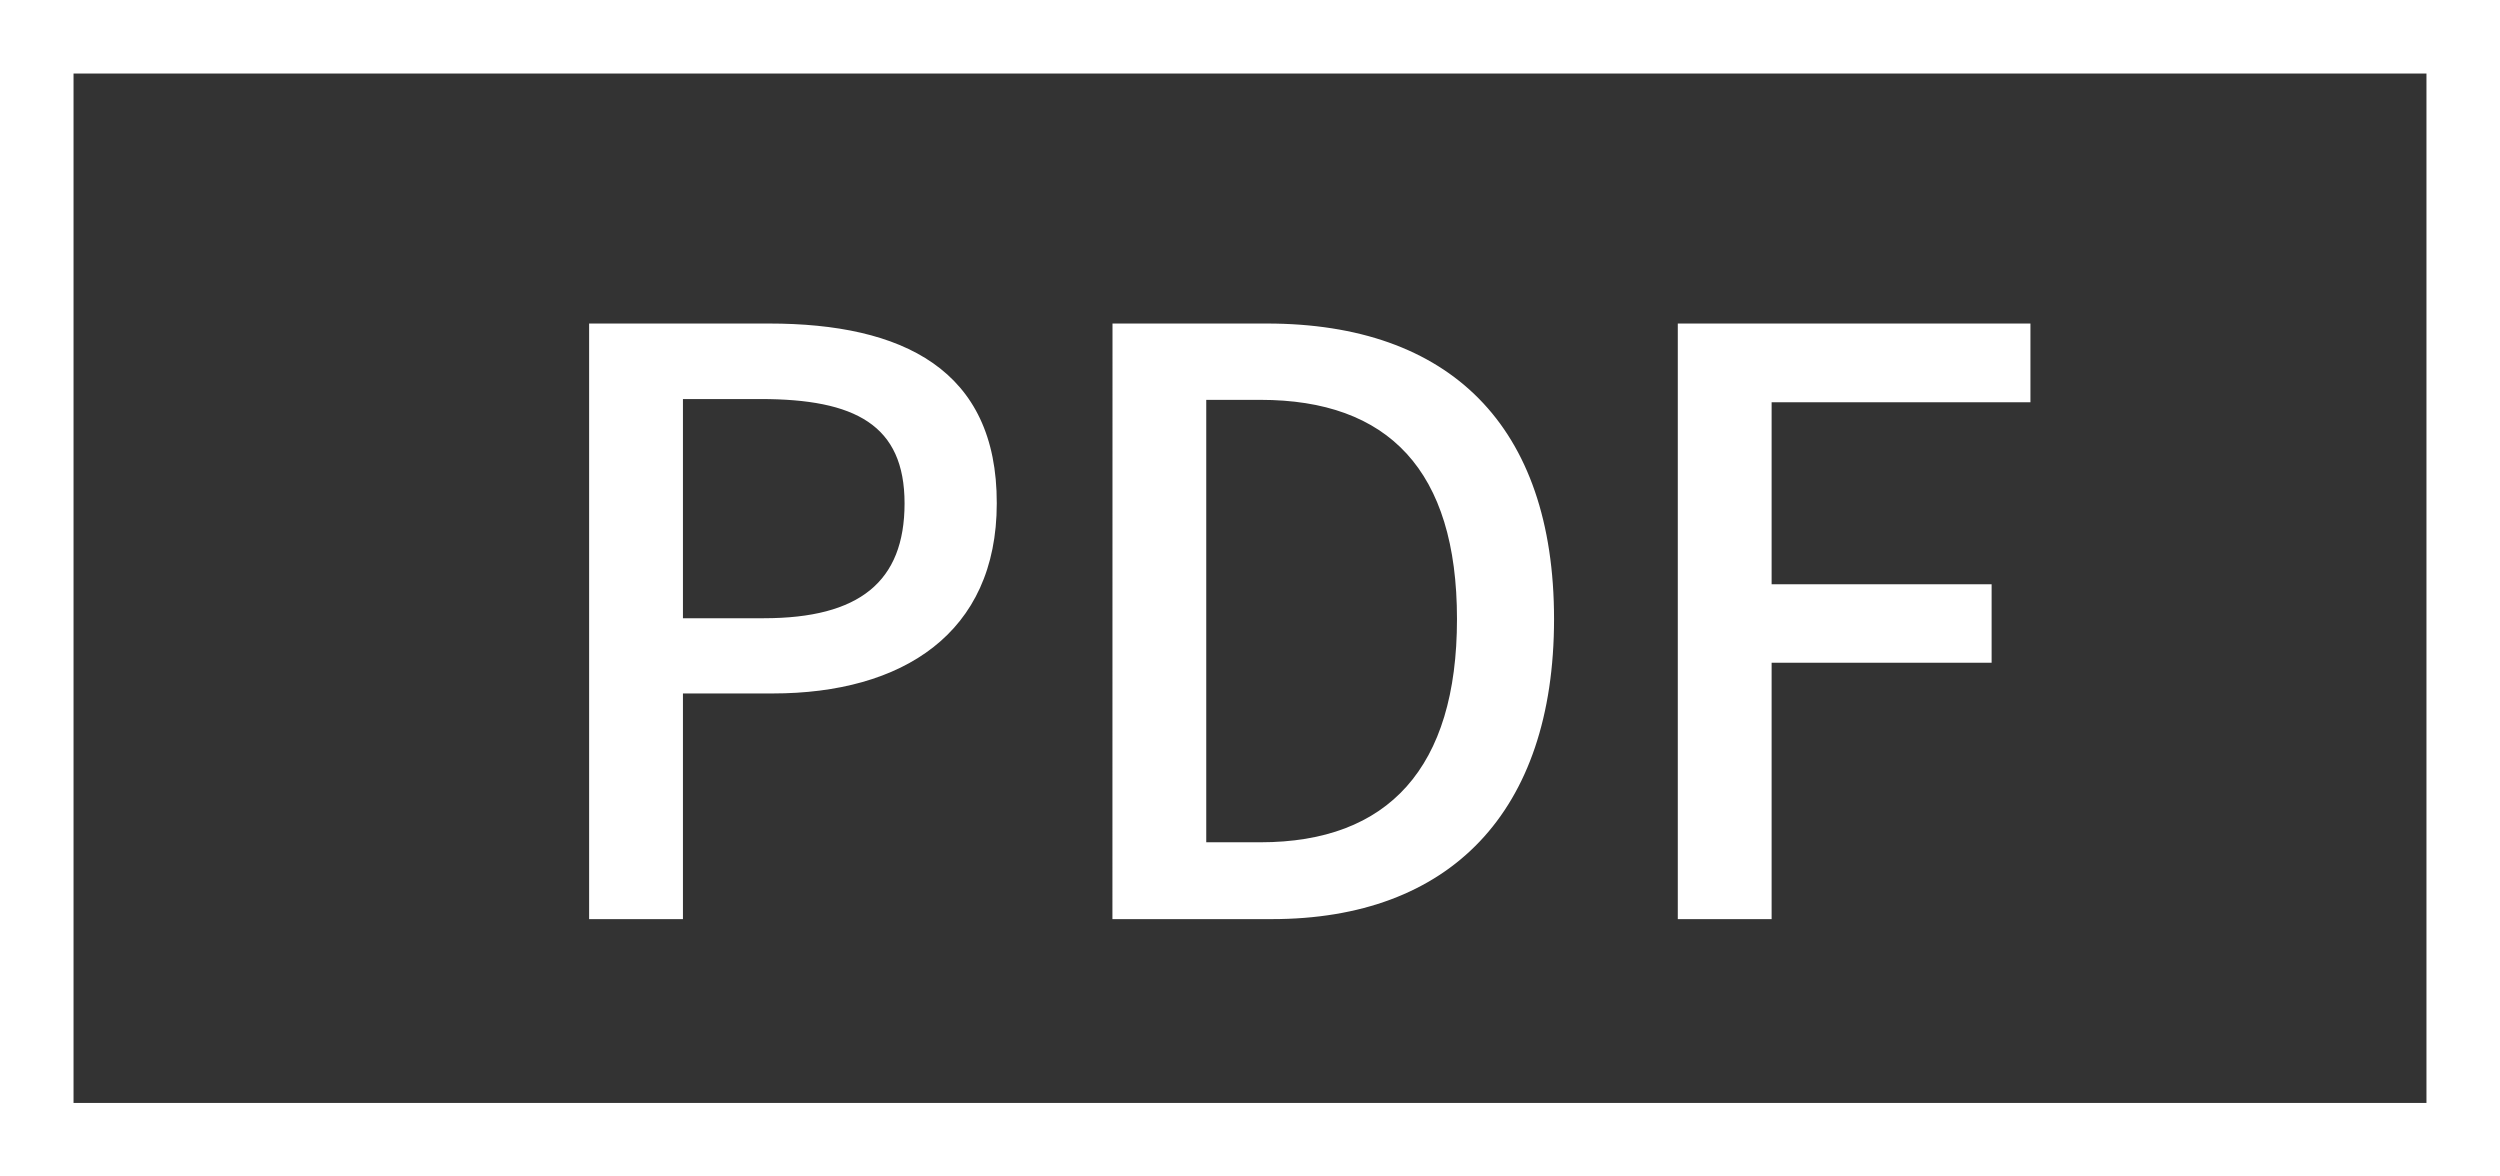 <svg id="Group_1431" data-name="Group 1431" xmlns="http://www.w3.org/2000/svg" width="34" height="16" viewBox="0 0 34 16">
  <rect x="0" y="0" width="34" height="16" fill="#333333" stroke="none"/>
  <path id="Path_1172" data-name="Path 1172" d="M-8.173,0V-3.069h1.221c1.76,0,3.047-.814,3.047-2.585C-3.9-7.48-5.192-8.1-7-8.1H-9.449V0Zm1.056-7.073c1.287,0,1.958.352,1.958,1.419s-.616,1.562-1.914,1.562h-1.1V-7.073ZM-2.332,0H-.165c2.42,0,3.839-1.452,3.839-4.081S2.255-8.1-.231-8.1h-2.1Zm1.276-1.045V-7.062h.737c1.738,0,2.673.957,2.673,2.981S1.419-1.045-.319-1.045ZM5.357-8.1V0H6.633V-3.487H9.625V-4.554H6.633V-7.029h3.52V-8.1Z" transform="translate(17.461 12.5)" fill="#fff"/>
  <g id="Rectangle_1251" data-name="Rectangle 1251" fill="none" stroke="#fff" stroke-width="1">
    <rect width="34" height="16" stroke="none"/>
    <rect x="0.5" y="0.5" width="33" height="15" fill="none"/>
  </g>
</svg>
